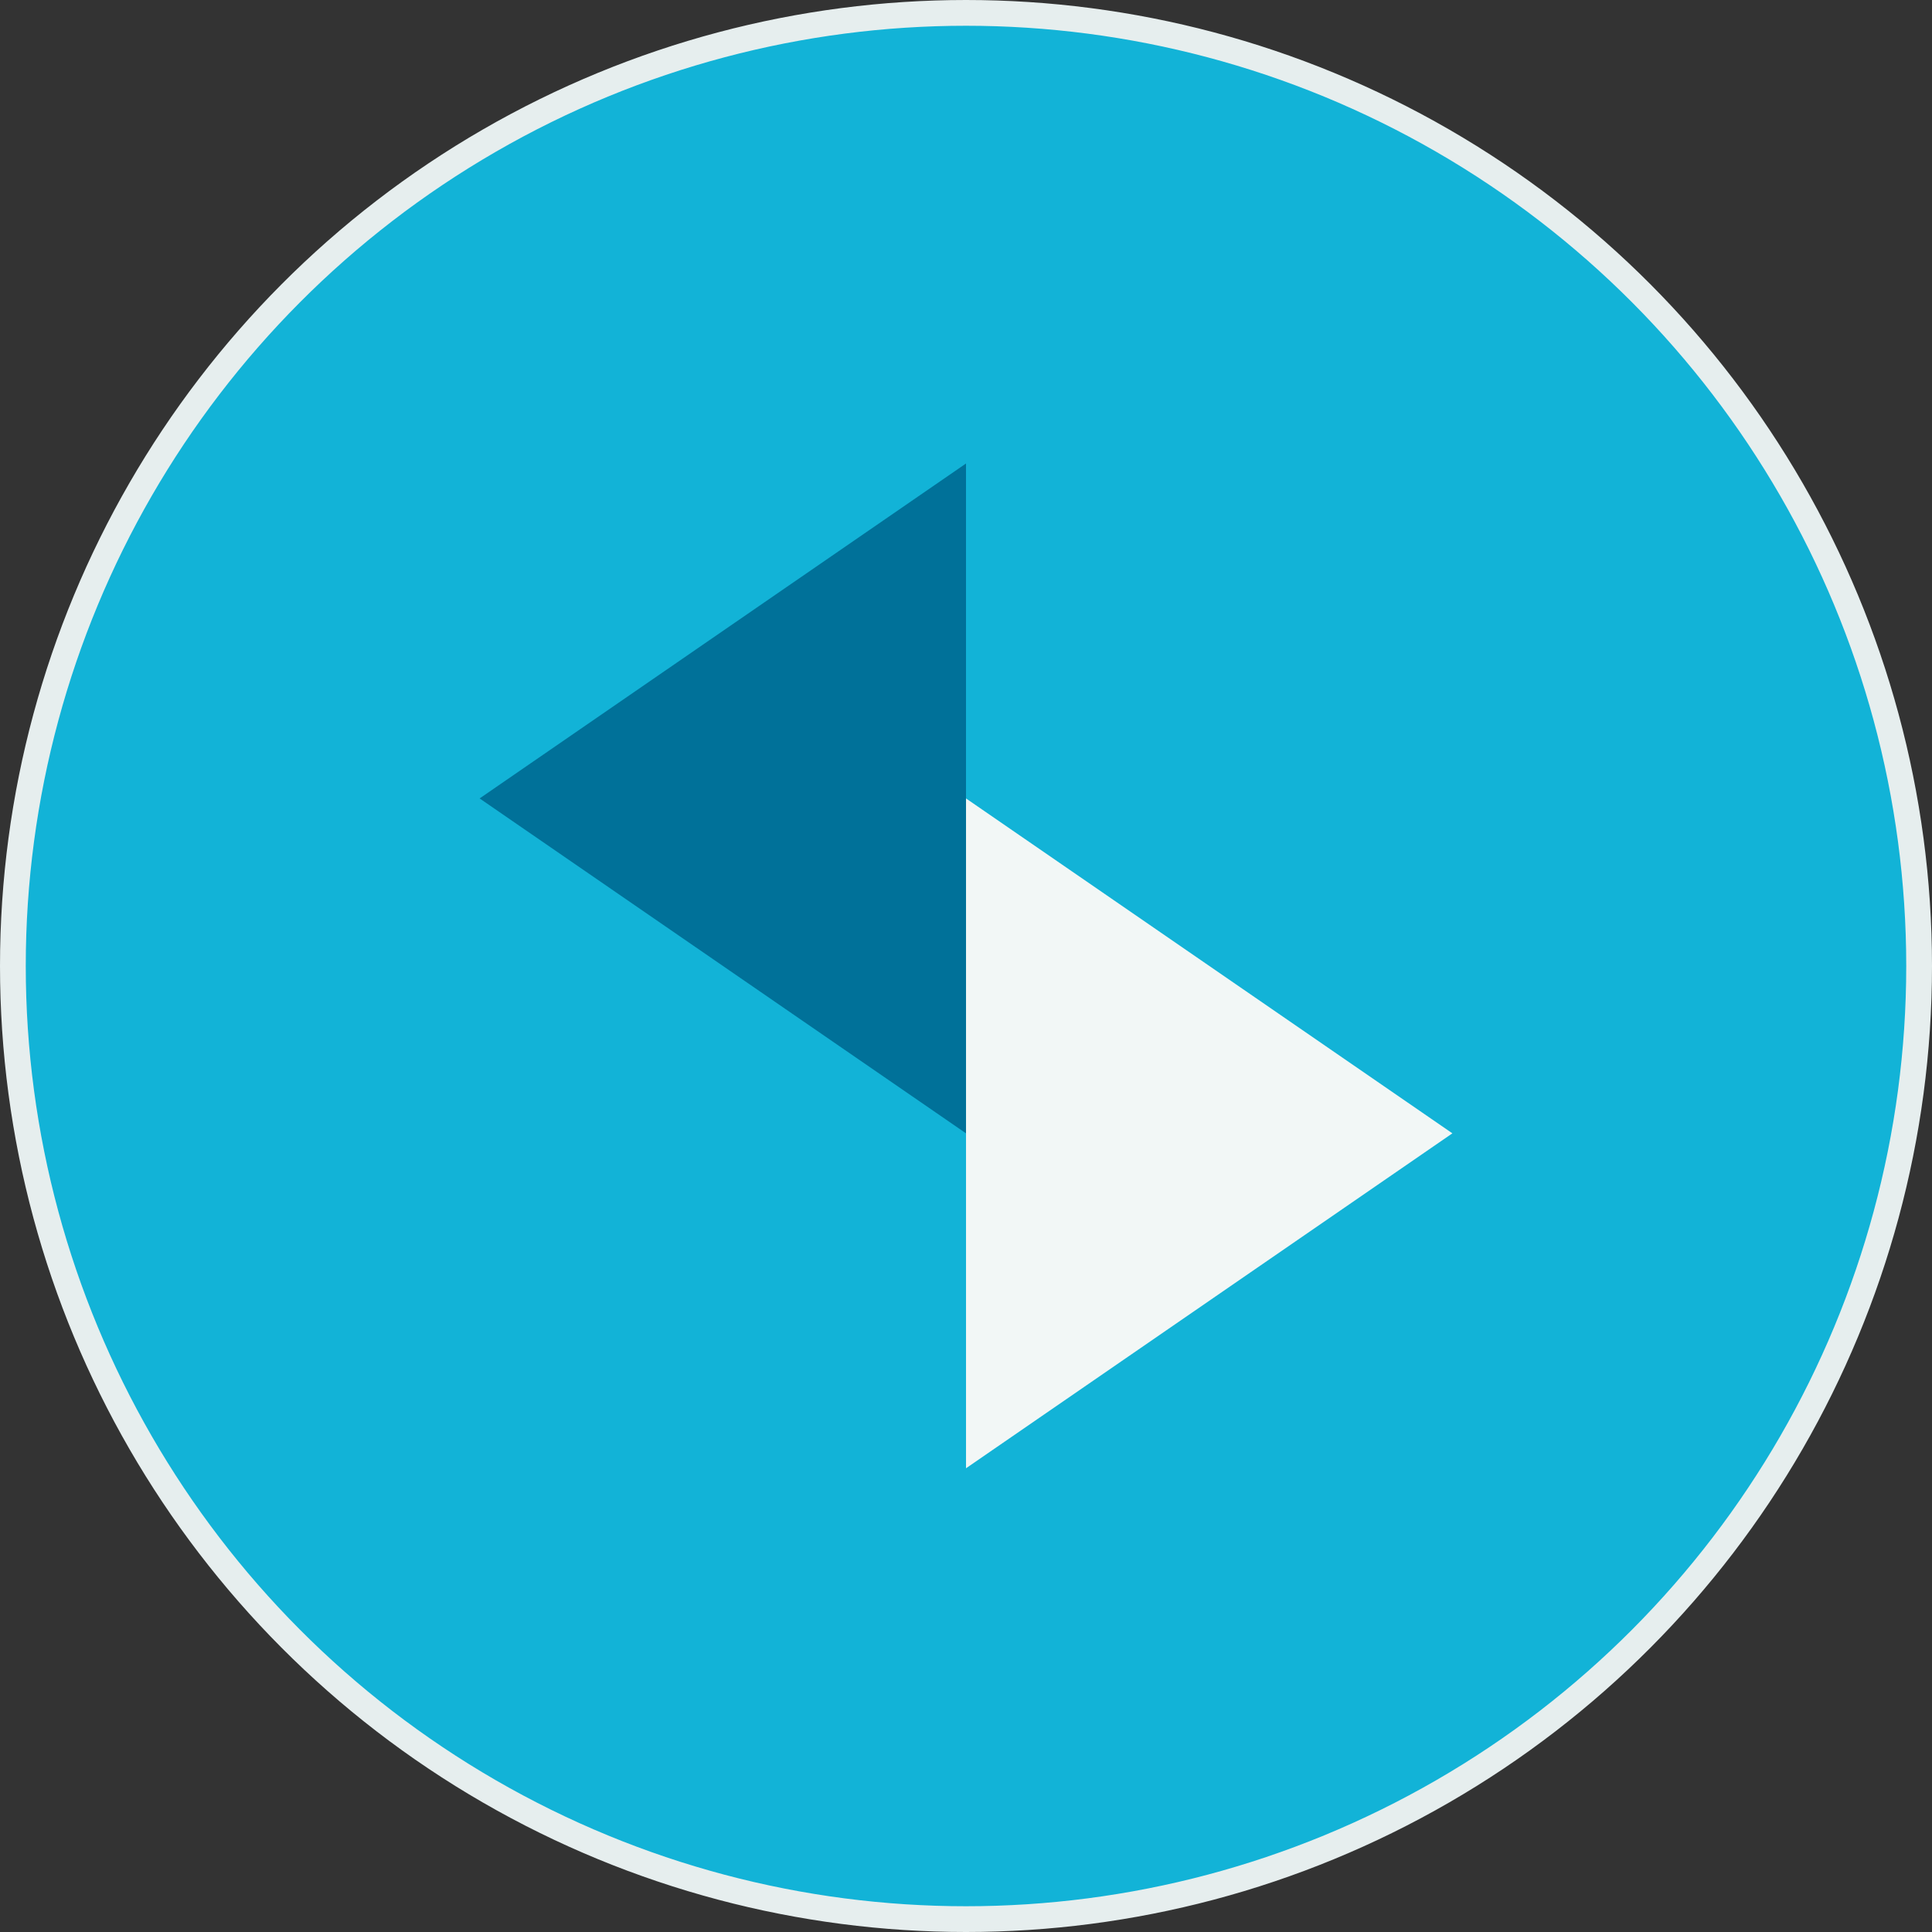 <svg width="150" height="150" viewBox="0 0 150 150" fill="none" xmlns="http://www.w3.org/2000/svg">
<rect x="0" y="0" width="150" height="150" fill="#333333" stroke="none"/>
<g clip-path="url(#clip0_1582_89)">
<path d="M75 149C115.869 149 149 115.869 149 75C149 34.131 115.869 1 75 1C34.131 1 1 34.131 1 75C1 115.869 34.131 149 75 149Z" fill="#12B3D7"/>
<path d="M37.238 61.99L75 87.992V35.986L37.238 61.99Z" fill="#007199"/>
<path d="M112.763 87.992L75.001 61.99V113.996L112.763 87.992Z" fill="#F2F7F6"/>
<circle cx="75" cy="75" r="74" stroke="#E6EEEE" stroke-width="2"/>
</g>
<defs>
<clipPath id="clip0_1582_89">
<rect width="150" height="150" fill="white"/>
</clipPath>
</defs>
</svg>
